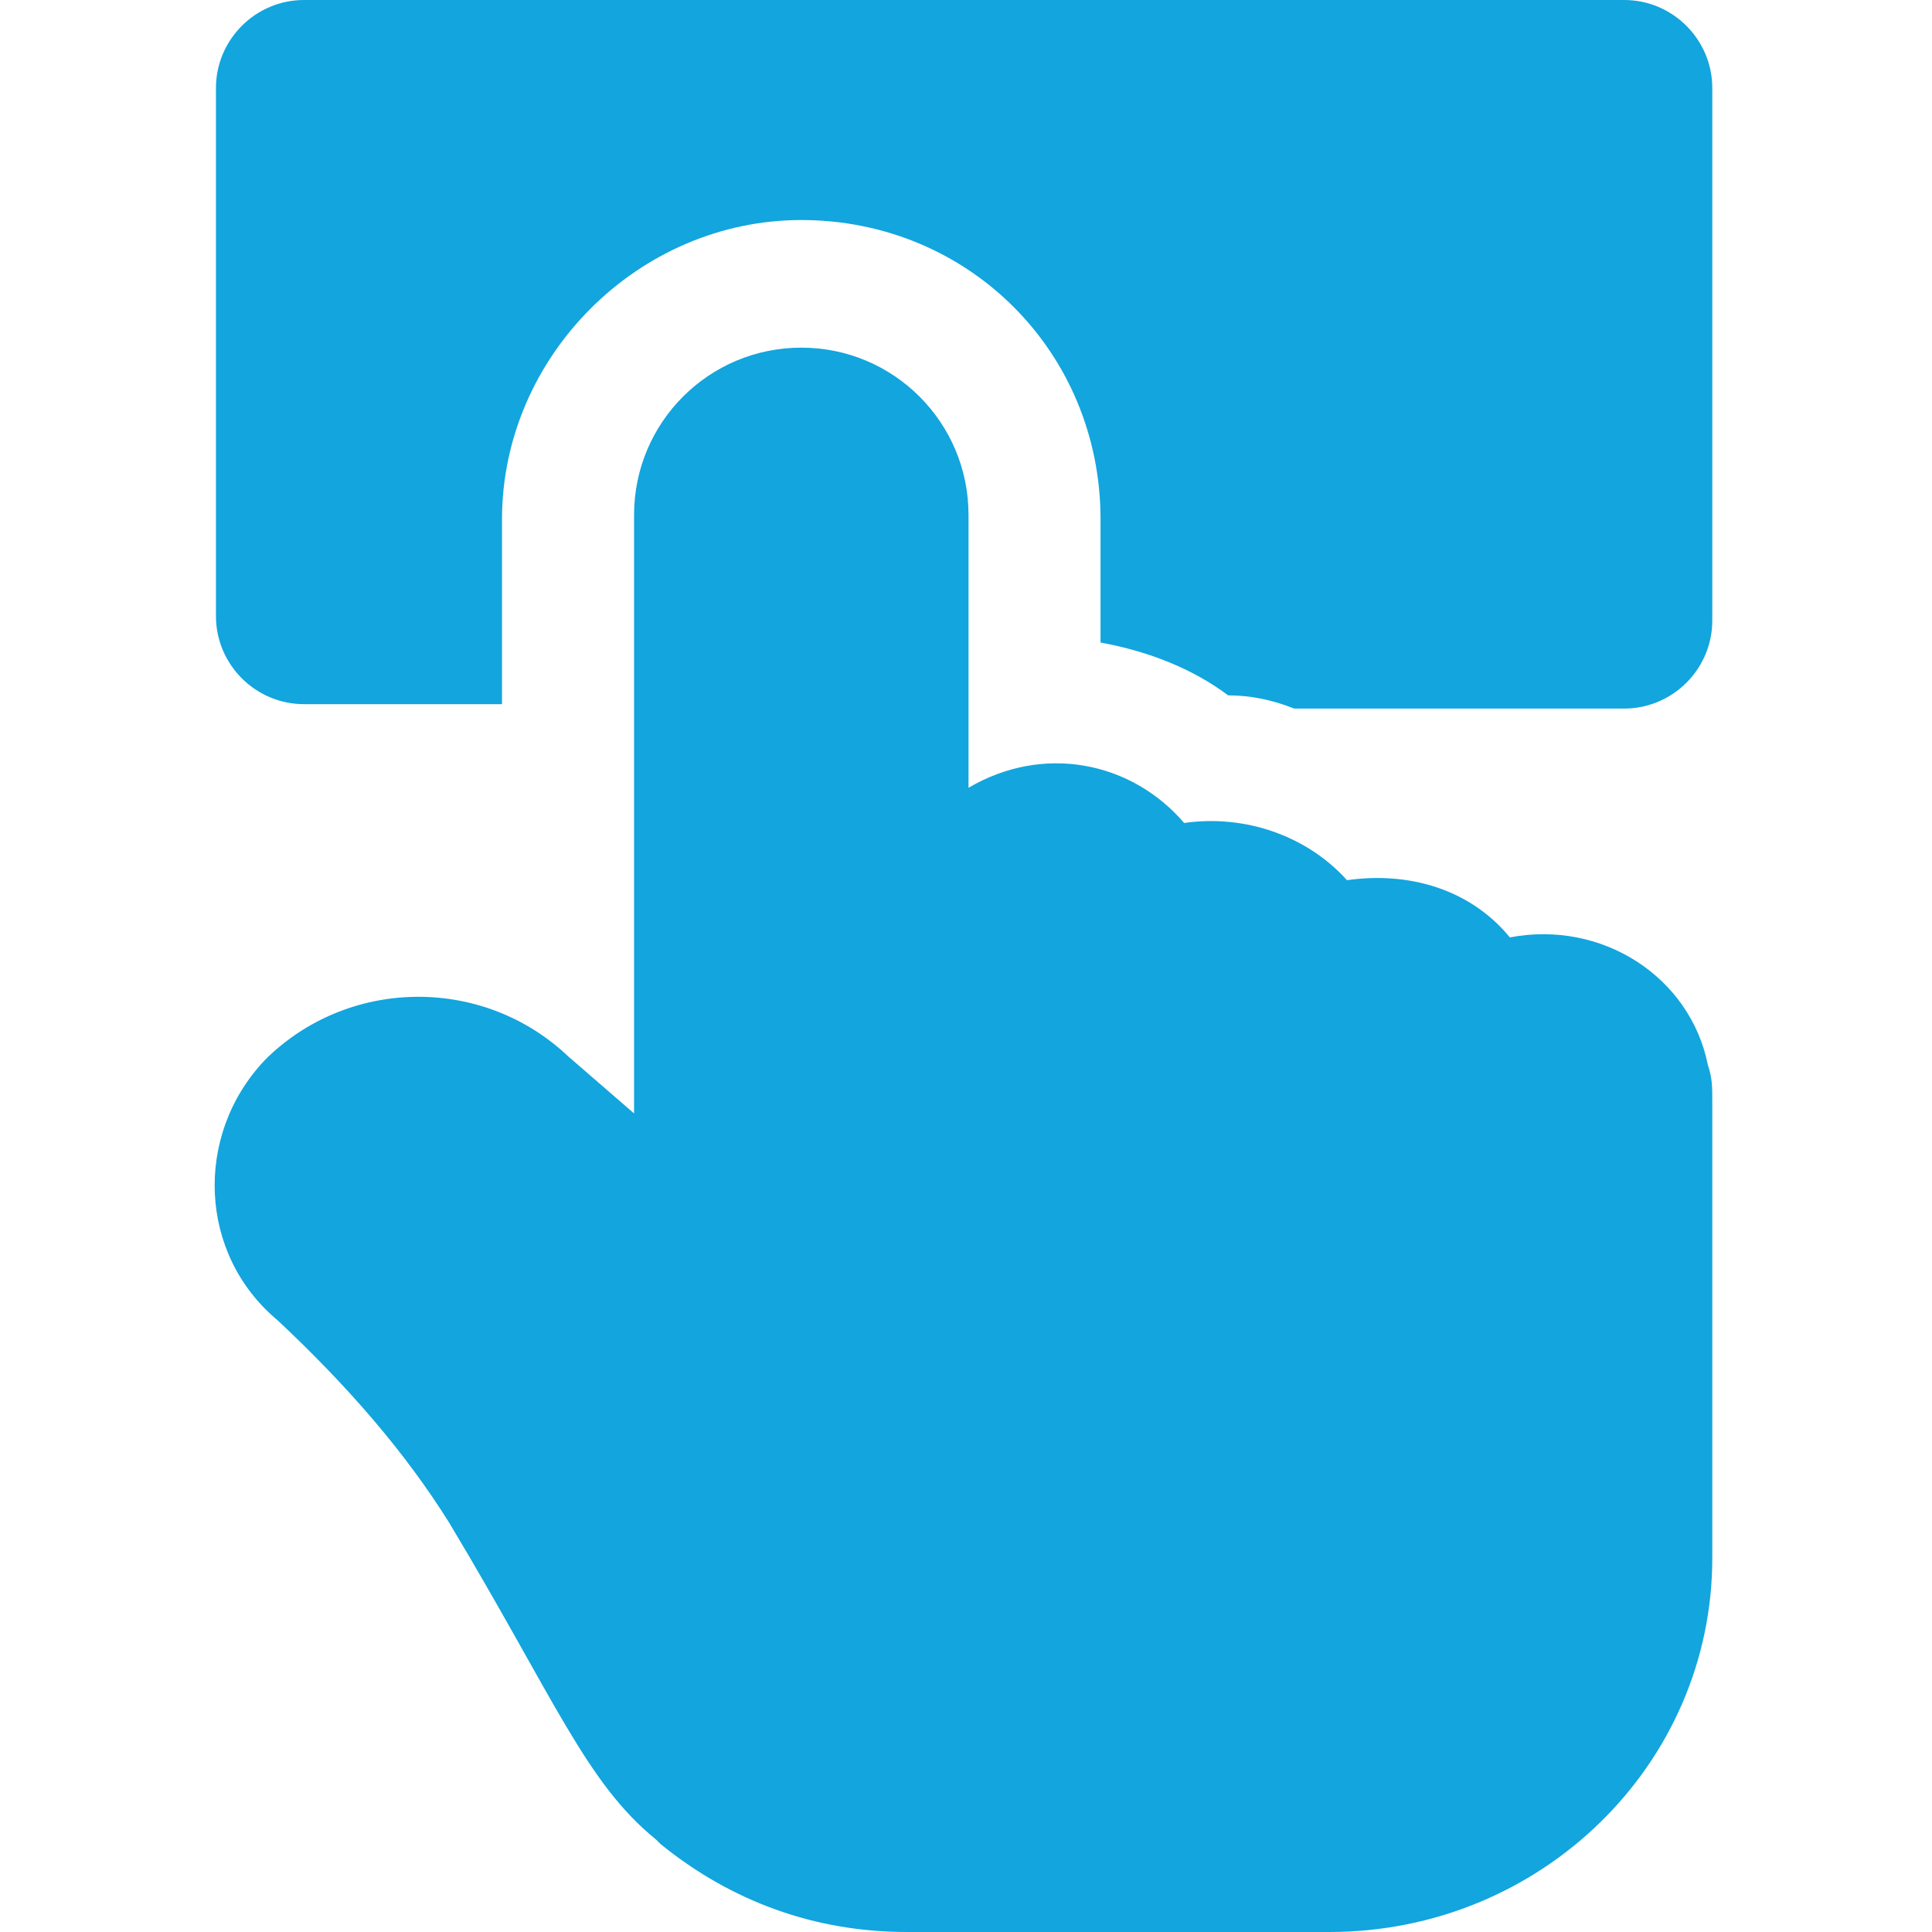 <svg xmlns="http://www.w3.org/2000/svg" xmlns:xlink="http://www.w3.org/1999/xlink" fill="none" version="1.1" width="36" height="36" viewBox="0 0 36 36"><g><g style="opacity:0;"><rect x="0" y="0" width="36" height="36" rx="0" fill="#D8D8D8" fill-opacity="1"/></g><g><path d="M28.134,17.467C27.395,16.565,26.247,16.237,25.099,16.401C24.361,15.581,23.213,15.171,22.065,15.335C21.081,14.187,19.441,13.859,18.047,14.679L18.047,9.595C18.047,7.872,16.653,6.478,14.931,6.478C13.209,6.478,11.815,7.872,11.815,9.595L11.815,20.747L10.584,19.681C9.026,18.205,6.566,18.205,5.008,19.681L4.926,19.763C3.614,21.157,3.696,23.371,5.172,24.601C6.484,25.831,7.55,27.061,8.37,28.374C10.338,31.654,10.912,33.212,12.225,34.278L12.307,34.36C13.619,35.426,15.177,36,16.899,36L24.771,36C28.707,36,31.906,32.884,31.906,29.03L31.906,20.501C31.906,20.255,31.906,20.091,31.824,19.845C31.496,18.205,29.856,17.139,28.134,17.467ZM30.266,0L5.664,0C4.762,0,4.024,0.738,4.024,1.64L4.024,11.481C4.024,12.383,4.762,13.121,5.664,13.121L9.354,13.121L9.354,9.677C9.354,6.642,11.897,4.1,14.931,4.1C18.047,4.1,20.507,6.56,20.507,9.677L20.507,11.973C21.409,12.137,22.229,12.465,22.885,12.957C23.295,12.957,23.705,13.039,24.115,13.203L30.266,13.203C31.168,13.203,31.906,12.465,31.906,11.563L31.906,1.64C31.906,0.738,31.168,0,30.266,0Z" fill="#12A5DE" fill-opacity="1"/></g></g></svg>
